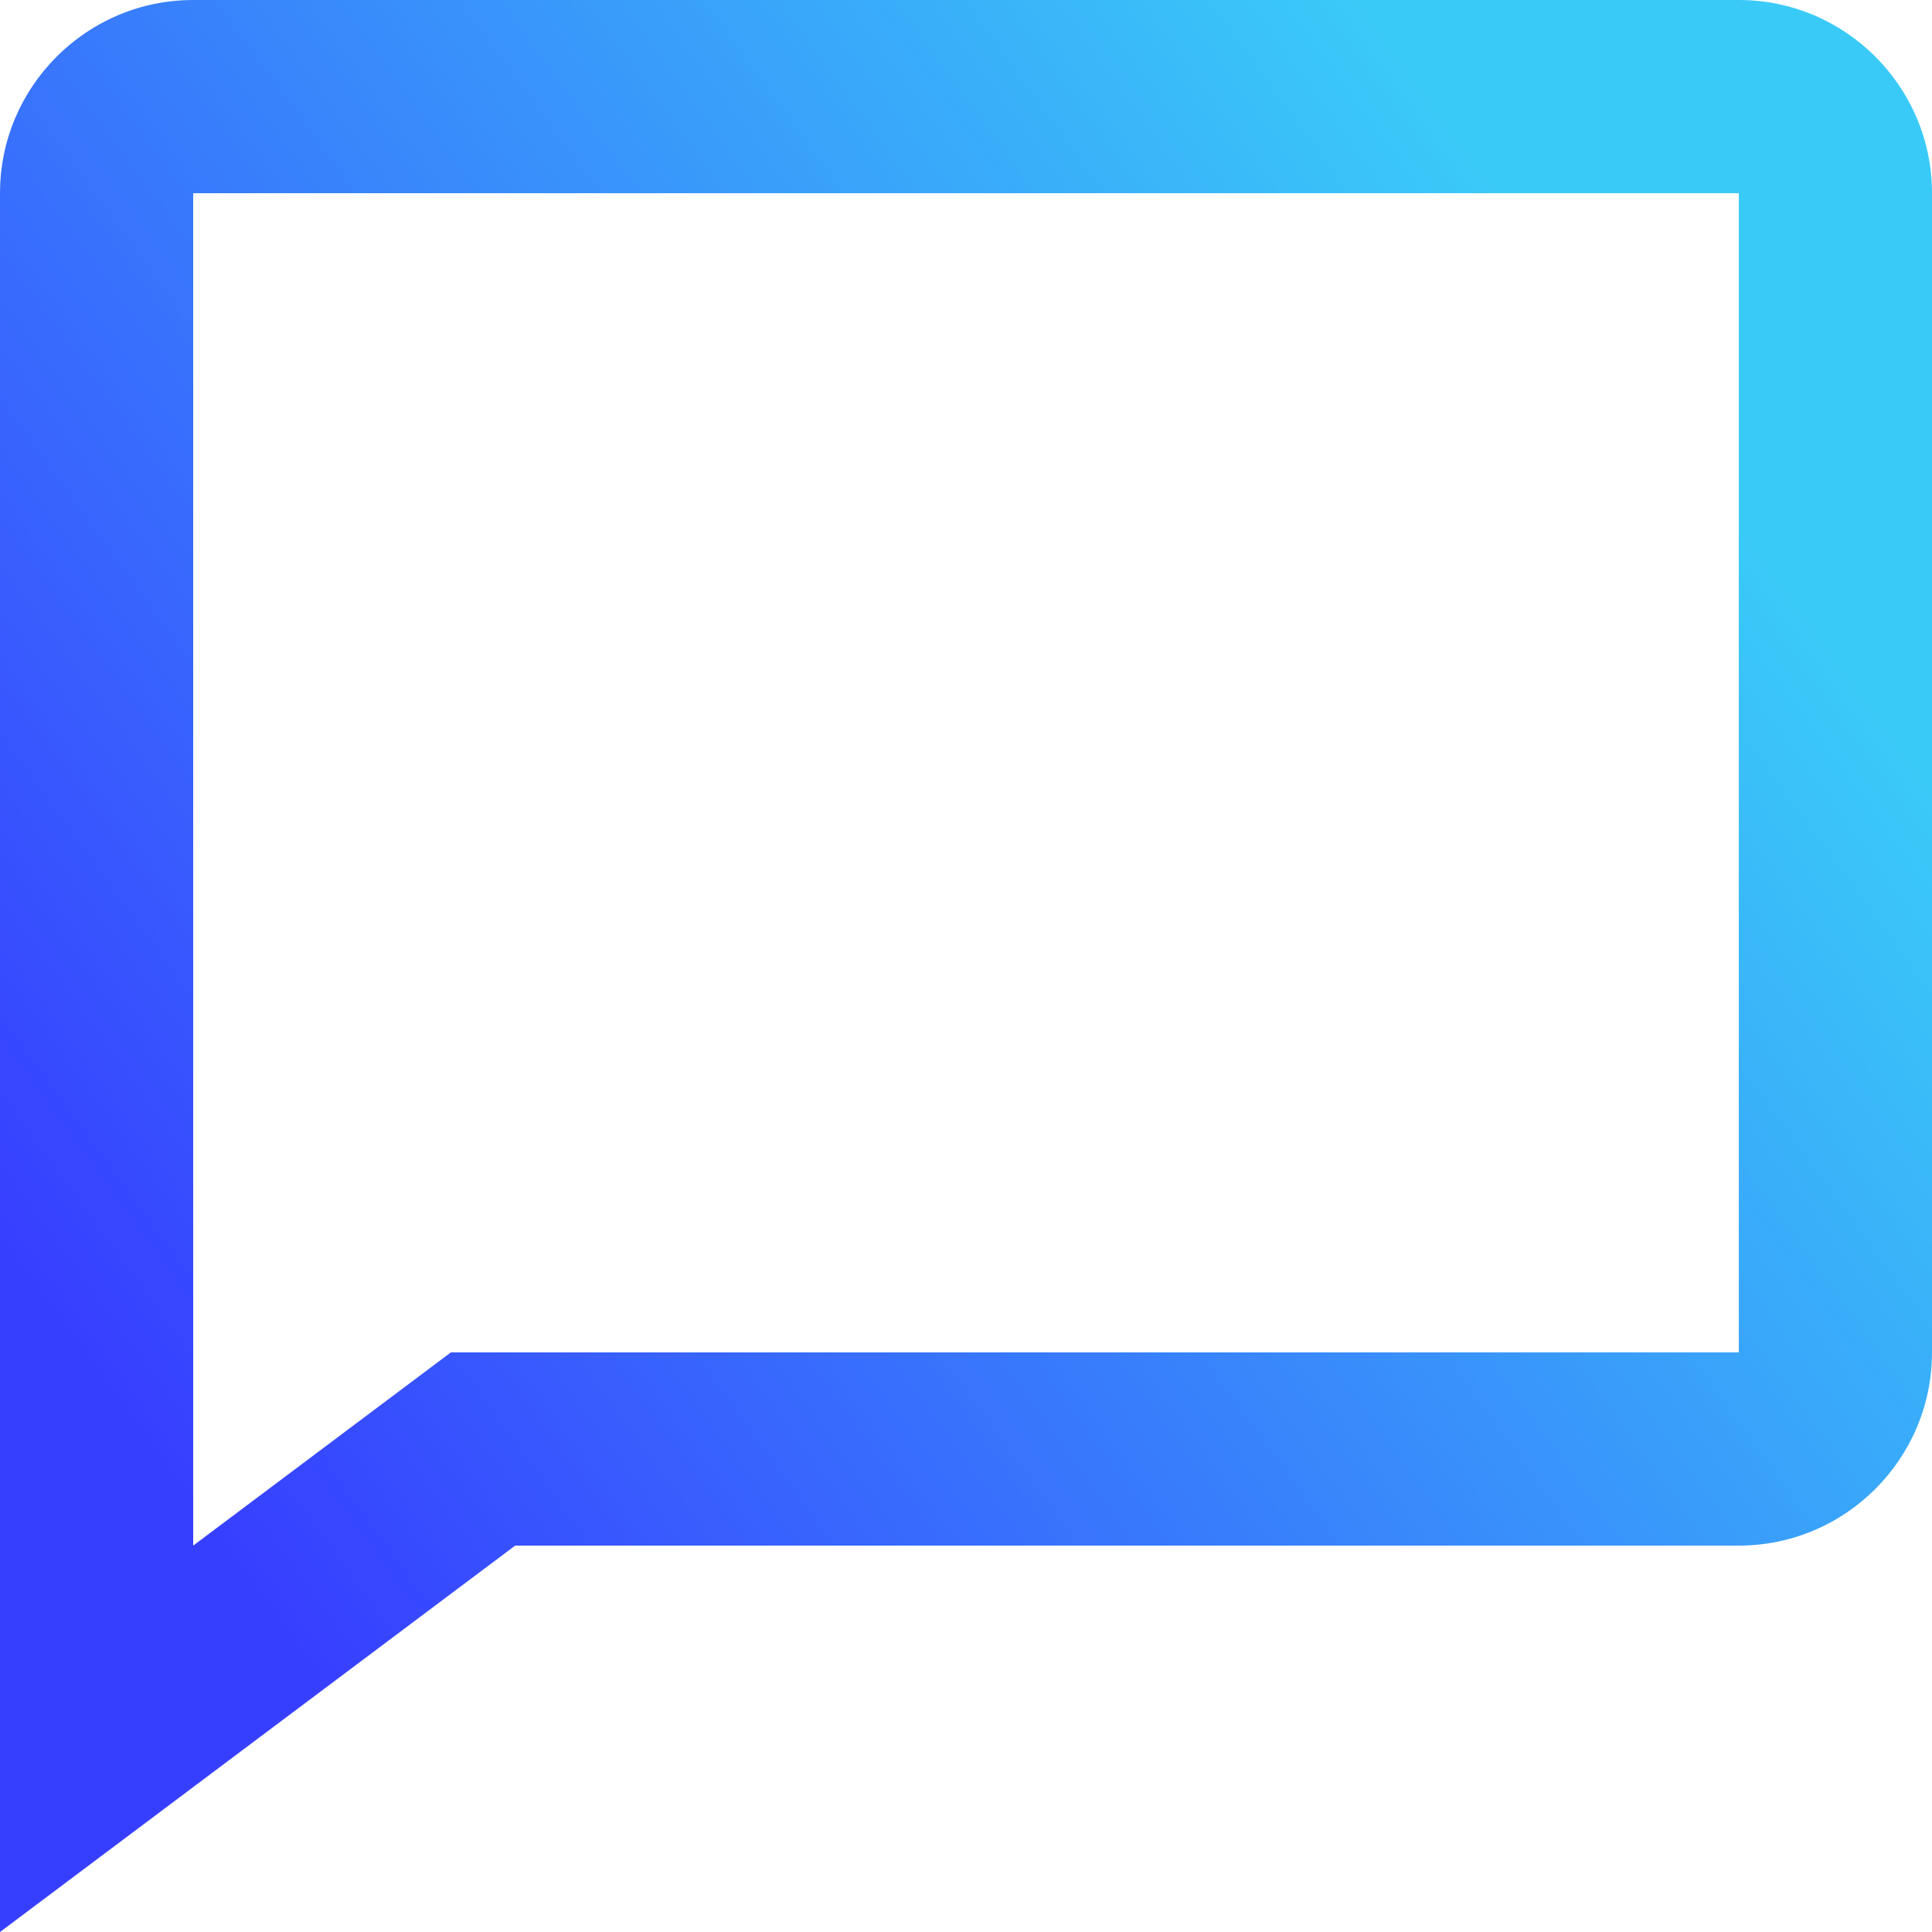 <svg width="42" height="42" viewBox="0 0 42 42" fill="none" xmlns="http://www.w3.org/2000/svg">
<path d="M37.8 0H4.2C1.884 0 0 1.884 0 4.2V42L11.199 33.6H37.8C40.116 33.6 42 31.716 42 29.4V4.2C42 1.884 40.116 0 37.8 0ZM37.8 29.4H9.801L4.2 33.6V4.2H37.8V29.4Z" fill="url(#paint0_linear_30750_2849)"/>
<defs>
<linearGradient id="paint0_linear_30750_2849" x1="2.408" y1="30.333" x2="34.575" y2="6.915" gradientUnits="userSpaceOnUse">
<stop stop-color="#373FFF"/>
<stop offset="1" stop-color="#3ACAF8"/>
</linearGradient>
</defs>
</svg>
